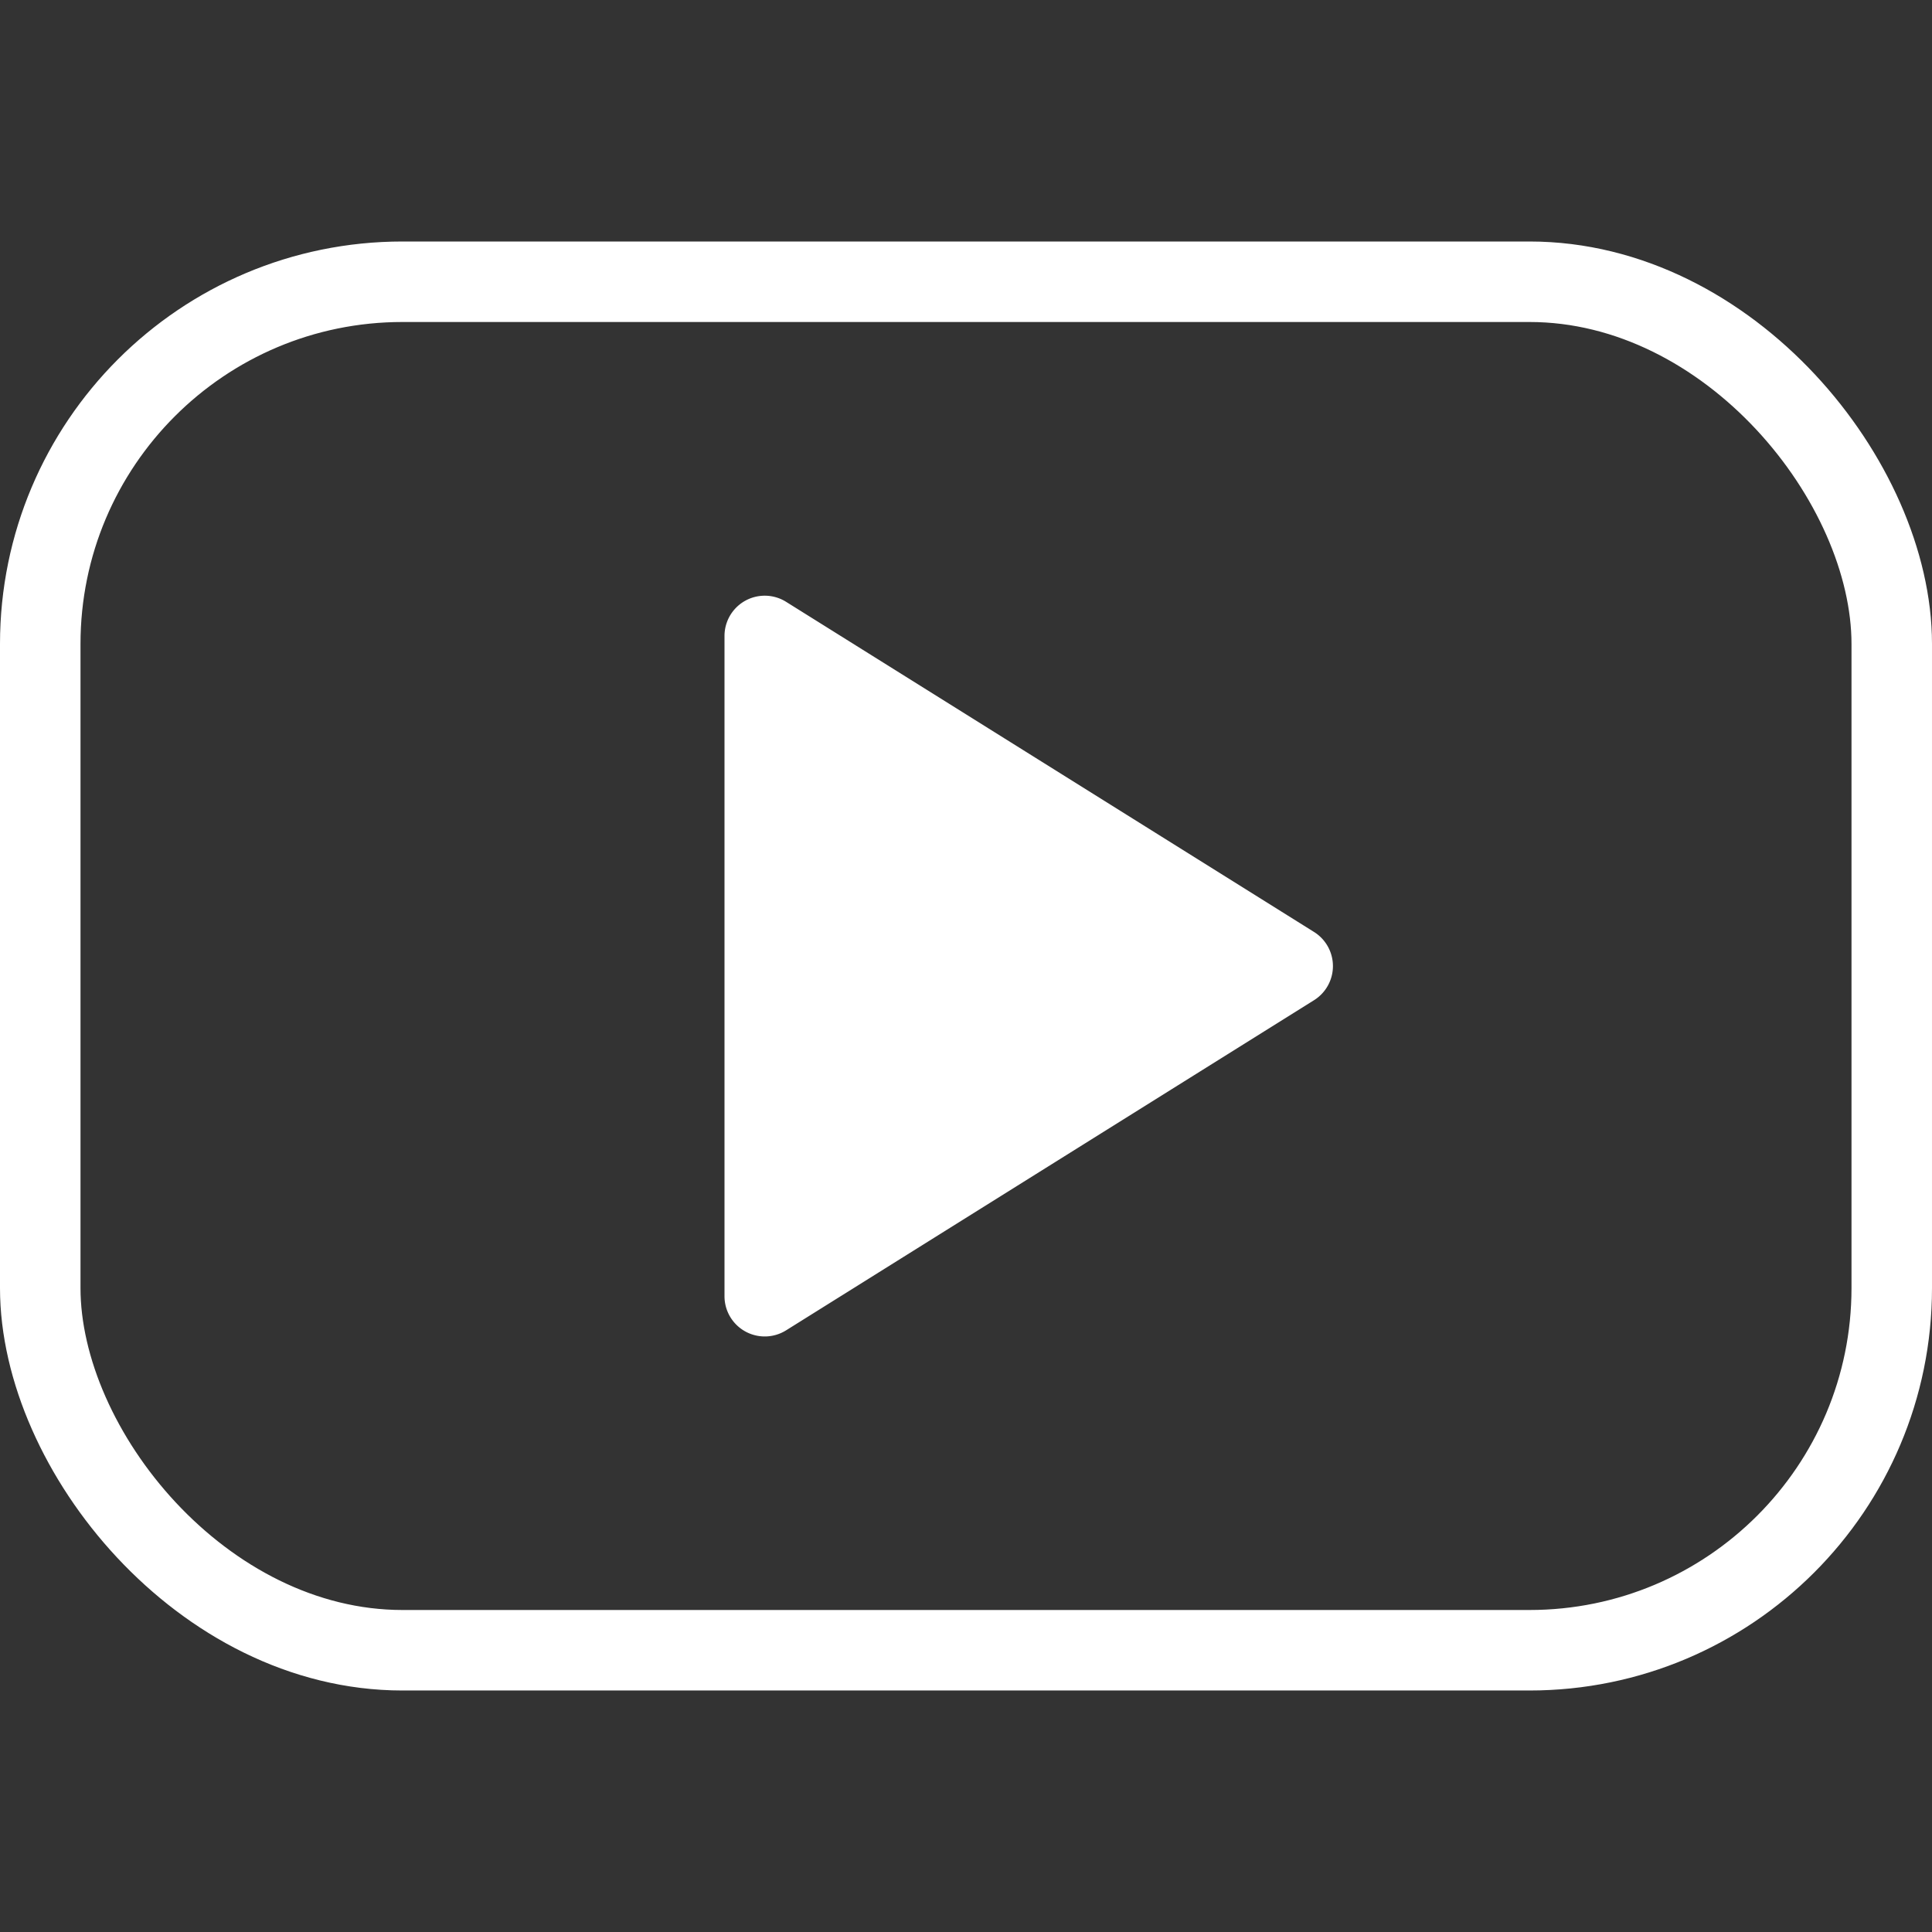 <svg xmlns="http://www.w3.org/2000/svg" xmlns:xlink="http://www.w3.org/1999/xlink" width="48" height="48" viewBox="0 0 48 48">
  <rect x="0" y="0" width="48" height="48" fill="#333333" stroke="none"/>
  <defs>
    <clipPath id="clip-Artboard_3">
      <rect width="48" height="48"/>
    </clipPath>
  </defs>
  <g id="Artboard_3" data-name="Artboard – 3" clip-path="url(#clip-Artboard_3)">
    <g id="Group_15491" data-name="Group 15491" transform="translate(-1056 -2083)">
      <g id="Rectangle_1760" data-name="Rectangle 1760" transform="translate(1056 2089)" fill="none" stroke="#fff" stroke-width="2">
        <rect width="48" height="36" rx="10" stroke="none"/>
        <rect x="1" y="1" width="46" height="34" rx="9" fill="none"/>
      </g>
      <path id="Polygon_3" data-name="Polygon 3" d="M9.152,1.357a1,1,0,0,1,1.7,0l8.2,13.113A1,1,0,0,1,18.2,16H1.8a1,1,0,0,1-.848-1.53Z" transform="translate(1090 2097) rotate(90)" fill="#fff"/>
    </g>
  </g>
</svg>
